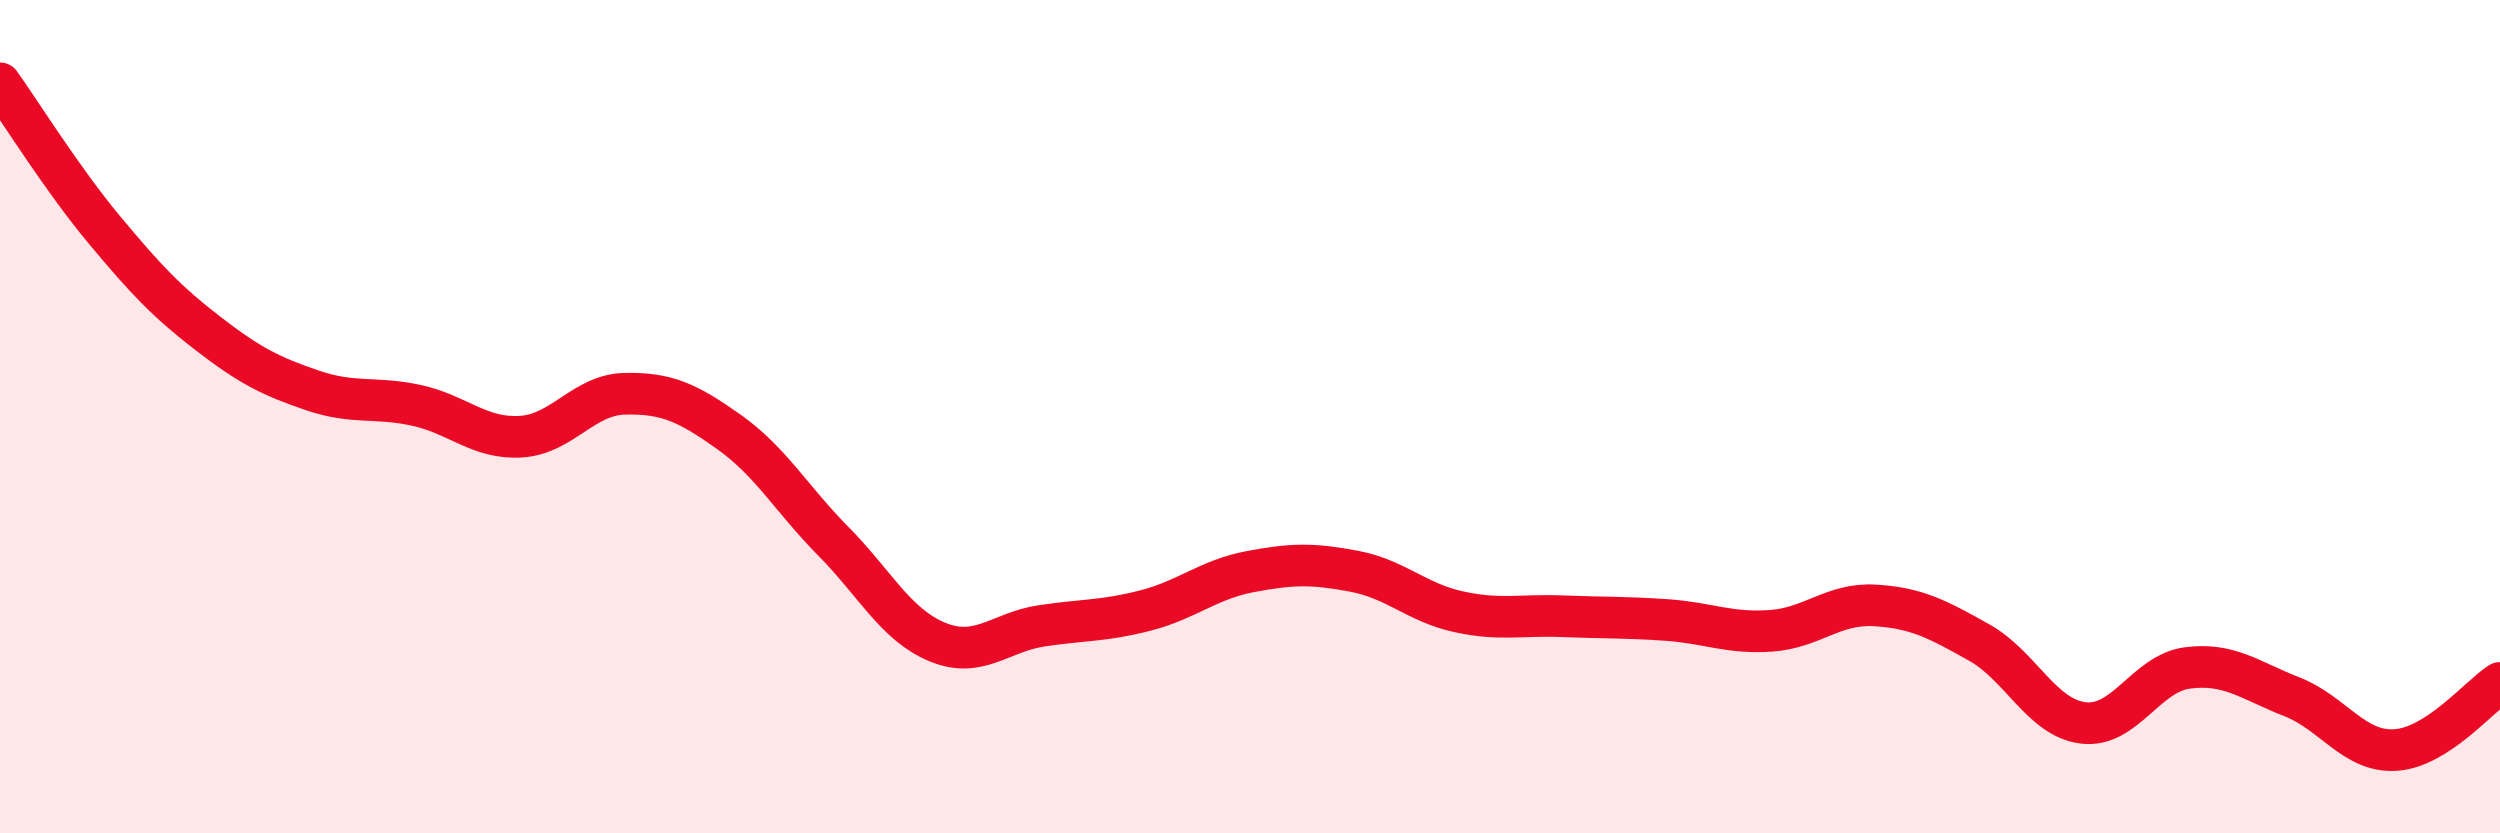 
    <svg width="60" height="20" viewBox="0 0 60 20" xmlns="http://www.w3.org/2000/svg">
      <path
        d="M 0,2 C 0.5,2.7 1.5,4.31 2.5,5.51 C 3.5,6.71 4,7.24 5,8.01 C 6,8.78 6.5,9.03 7.5,9.37 C 8.5,9.71 9,9.51 10,9.73 C 11,9.95 11.5,10.54 12.5,10.48 C 13.5,10.42 14,9.47 15,9.45 C 16,9.43 16.5,9.66 17.5,10.37 C 18.5,11.08 19,11.98 20,12.99 C 21,14 21.5,15 22.5,15.41 C 23.5,15.82 24,15.17 25,15.02 C 26,14.87 26.5,14.91 27.5,14.65 C 28.5,14.39 29,13.91 30,13.72 C 31,13.53 31.5,13.52 32.5,13.71 C 33.5,13.9 34,14.46 35,14.68 C 36,14.9 36.5,14.75 37.5,14.79 C 38.5,14.83 39,14.81 40,14.88 C 41,14.95 41.5,15.21 42.5,15.14 C 43.5,15.07 44,14.47 45,14.53 C 46,14.59 46.5,14.86 47.5,15.42 C 48.5,15.98 49,17.23 50,17.35 C 51,17.47 51.5,16.16 52.5,16.03 C 53.5,15.9 54,16.33 55,16.72 C 56,17.11 56.5,18.07 57.5,18 C 58.5,17.93 59.5,16.71 60,16.39L60 20L0 20Z"
        fill="#EB0A25"
        opacity="0.1"
        stroke-linecap="round"
        stroke-linejoin="round"
      />
      <path
        d="M 0,2 C 0.5,2.7 1.5,4.31 2.5,5.51 C 3.5,6.71 4,7.24 5,8.01 C 6,8.78 6.5,9.03 7.5,9.37 C 8.5,9.71 9,9.51 10,9.73 C 11,9.95 11.5,10.54 12.5,10.48 C 13.5,10.42 14,9.47 15,9.45 C 16,9.43 16.5,9.66 17.5,10.37 C 18.5,11.08 19,11.98 20,12.99 C 21,14 21.5,15 22.5,15.41 C 23.5,15.82 24,15.17 25,15.02 C 26,14.87 26.5,14.91 27.5,14.65 C 28.5,14.39 29,13.91 30,13.72 C 31,13.53 31.5,13.52 32.5,13.71 C 33.5,13.9 34,14.46 35,14.68 C 36,14.9 36.5,14.75 37.5,14.79 C 38.5,14.83 39,14.81 40,14.88 C 41,14.95 41.5,15.21 42.5,15.14 C 43.5,15.07 44,14.47 45,14.53 C 46,14.59 46.5,14.86 47.5,15.42 C 48.5,15.98 49,17.23 50,17.35 C 51,17.47 51.5,16.16 52.5,16.03 C 53.5,15.9 54,16.33 55,16.72 C 56,17.11 56.5,18.07 57.5,18 C 58.5,17.93 59.5,16.71 60,16.39"
        stroke="#EB0A25"
        stroke-width="1"
        fill="none"
        stroke-linecap="round"
        stroke-linejoin="round"
      />
    </svg>
  